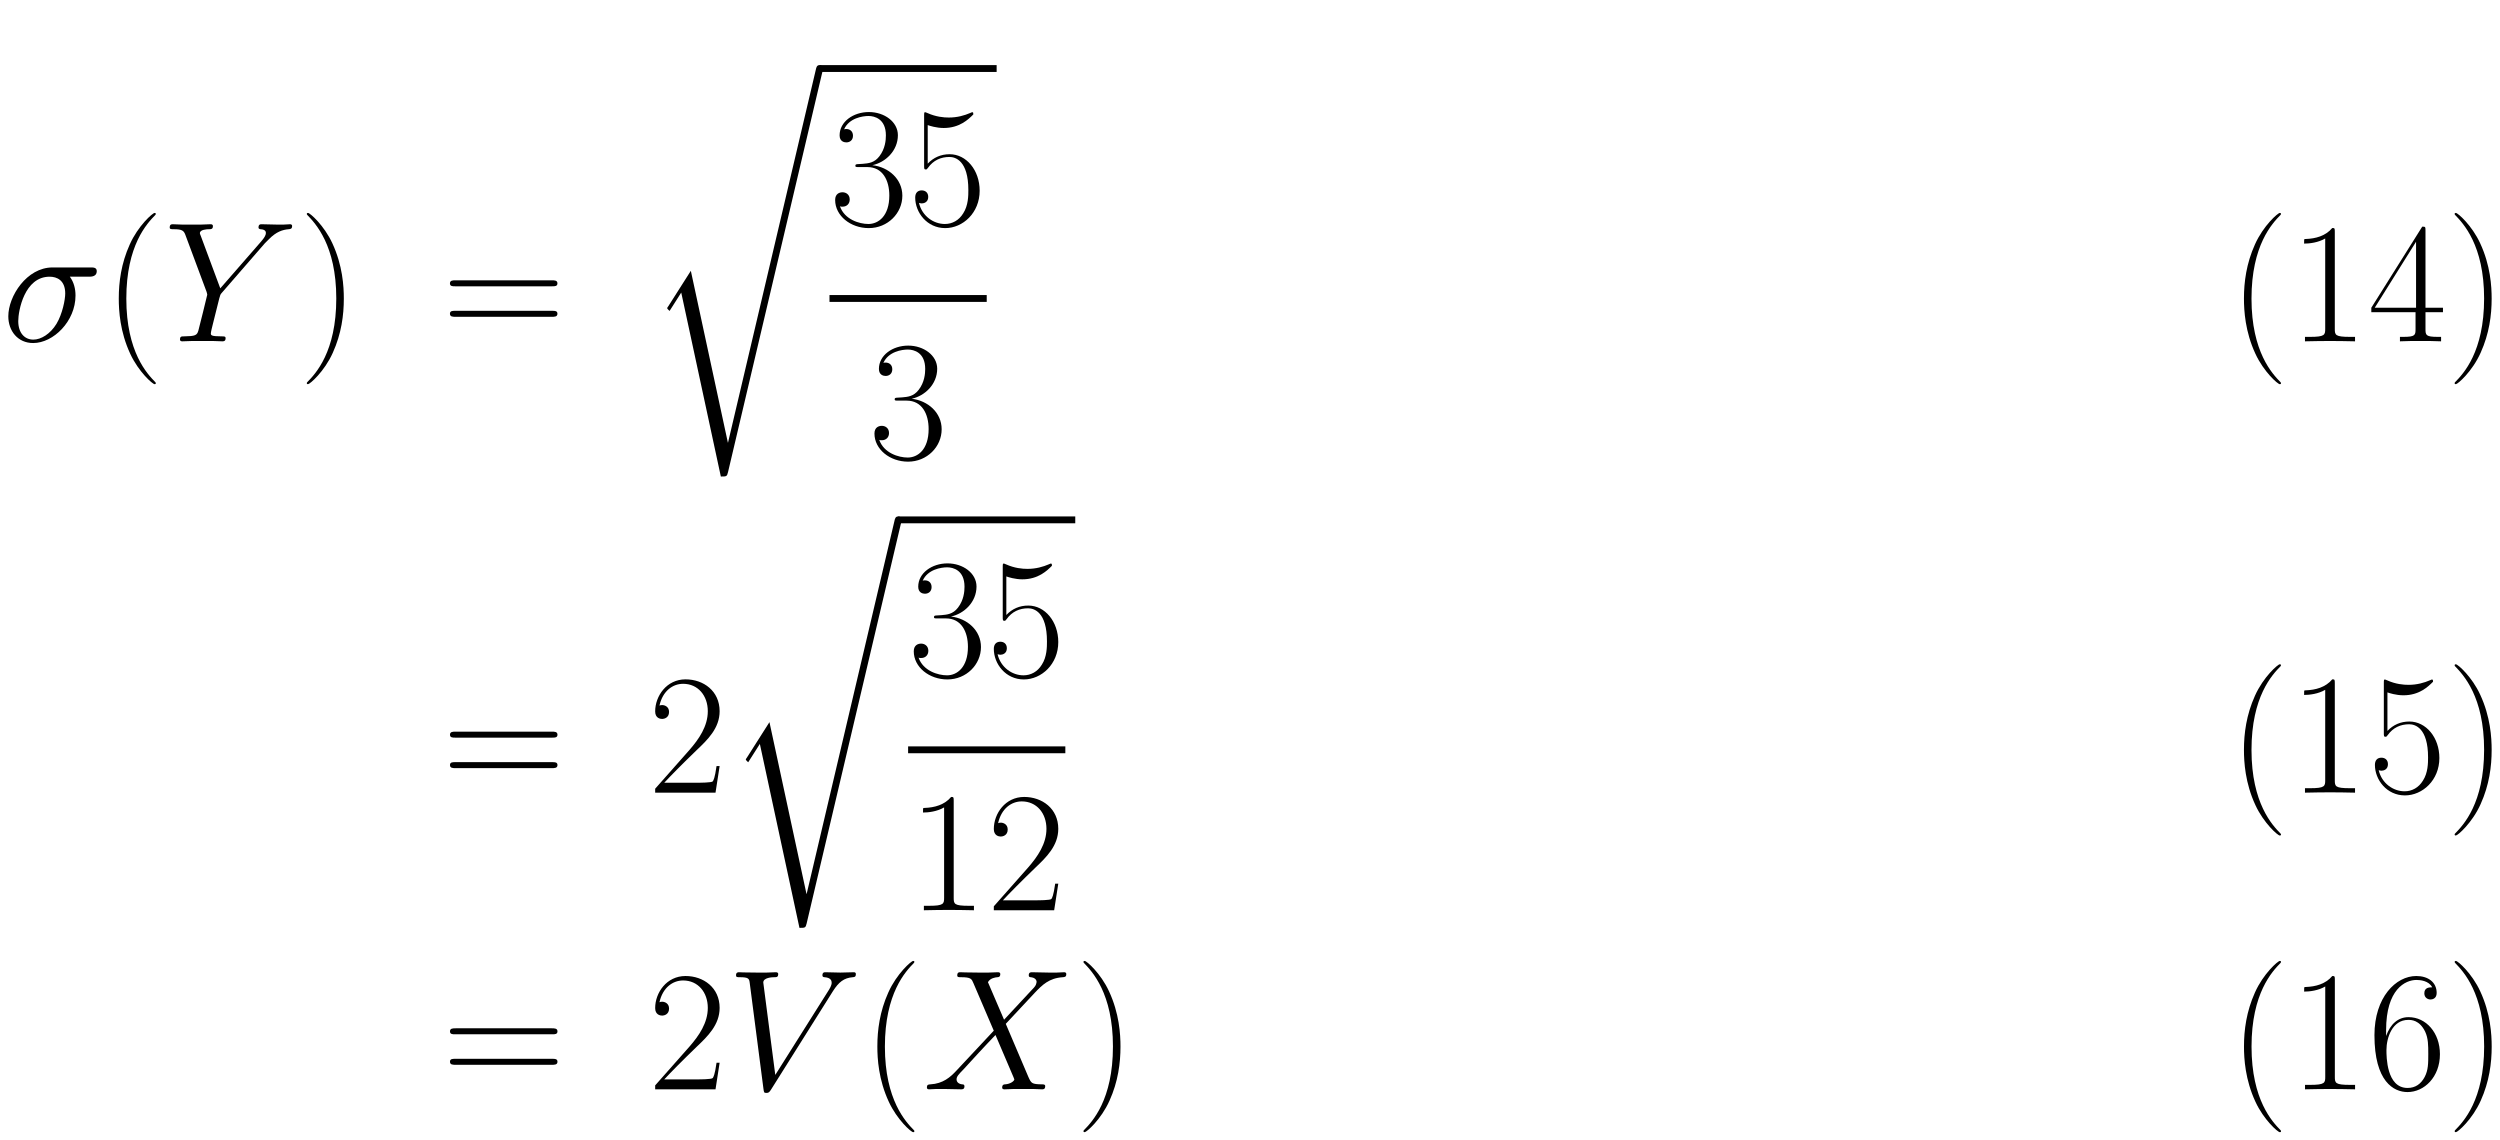 <svg xmlns="http://www.w3.org/2000/svg" xmlns:xlink="http://www.w3.org/1999/xlink" xmlns:inkscape="http://www.inkscape.org/namespaces/inkscape" version="1.1" width="278.736" height="127.157" viewBox="0 0 301.336 137.468">
<defs>
<clipPath id="clip_1">
<path transform="matrix(1,0,0,-1,-237.046,629.386)" d="M237.046 491.918H538.383V629.386H237.046Z" clip-rule="evenodd"/>
</clipPath>
<path id="font_2_1" d="M.508 .377C.521 .377 .554 .377 .554 .409 .554 .431 .535 .431 .517 .431H.296C.146 .431 .038 .264 .038 .146 .038 .061 .093-.01 .183-.01 .301-.01 .43 .117 .43 .267 .43 .306 .421 .344 .397 .377H.508M.184 .01C.133 .01 .096 .049 .096 .118 .096 .178 .132 .377 .279 .377 .322 .377 .37 .356 .37 .279 .37 .244 .354 .16 .319 .102 .283 .043 .229 .01 .184 .01Z"/>
<path id="font_3_1" d="M.306-.244C.306-.243 .306-.241 .303-.238 .257-.191 .134-.063 .134 .249 .134 .561 .255 .688 .304 .738 .304 .739 .306 .741 .306 .744 .306 .747 .303 .749 .299 .749 .288 .749 .203 .675 .154 .565 .104 .454 .09 .346 .09 .25 .09 .178 .097 .056 .157-.073 .205-.177 .287-.25 .299-.25 .304-.25 .306-.248 .306-.244Z"/>
<path id="font_2_7" d="M.588 .572 .611 .595C.655 .64 .692 .651 .727 .654 .738 .655 .747 .656 .747 .673 .747 .683 .737 .683 .735 .683 .723 .683 .71 .681 .698 .681H.657C.628 .681 .597 .683 .569 .683 .562 .683 .551 .683 .551 .664 .551 .655 .561 .654 .564 .654 .594 .652 .594 .637 .594 .631 .594 .62 .586 .605 .566 .582L.328 .309 .215 .613C.209 .627 .209 .629 .209 .631 .209 .652 .25 .654 .262 .654 .274 .654 .285 .654 .285 .672 .285 .683 .276 .683 .27 .683 .253 .683 .233 .681 .216 .681H.105C.087 .681 .068 .683 .051 .683 .044 .683 .033 .683 .033 .664 .033 .654 .042 .654 .057 .654 .106 .654 .115 .645 .124 .622L.248 .289C.249 .286 .252 .275 .252 .272 .252 .269 .203 .072 .2 .062 .192 .035 .182 .03 .118 .029 .101 .029 .093 .029 .093 .01 .093 0 .104 0 .107 0 .125 0 .146 .002 .165 .002H.283C.301 .002 .322 0 .34 0 .347 0 .359 0 .359 .018 .359 .029 .352 .029 .335 .029 .273 .029 .273 .036 .273 .047 .273 .054 .281 .086 .286 .106L.322 .25C.328 .271 .328 .273 .337 .283L.588 .572Z"/>
<path id="font_3_2" d="M.263 .249C.263 .321 .256 .443 .196 .572 .148 .676 .066 .749 .054 .749 .051 .749 .047 .748 .047 .743 .047 .741 .048 .74 .049 .738 .097 .688 .219 .561 .219 .25 .219-.062 .098-.189 .049-.239 .048-.241 .047-.242 .047-.244 .047-.249 .051-.25 .054-.25 .065-.25 .15-.176 .199-.066 .249 .045 .263 .153 .263 .249Z"/>
<path id="font_3_14" d="M.643 .321C.658 .321 .673 .321 .673 .338 .673 .356 .656 .356 .639 .356H.08C.063 .356 .046 .356 .046 .338 .046 .321 .061 .321 .076 .321H.643M.639 .143C.656 .143 .673 .143 .673 .161 .673 .178 .658 .178 .643 .178H.076C.061 .178 .046 .178 .046 .161 .046 .143 .063 .143 .08 .143H.639Z"/>
<path id="font_4_3" d="M.466-2.162H.465L.249-1.16 .118-1.366C.111-1.375 .111-1.377 .111-1.378 .111-1.382 .124-1.393 .125-1.394L.193-1.287 .424-2.36C.457-2.36 .46-2.36 .466-2.334L1.016-.001C1.018 .006 1.02 .015 1.02 .02 1.02 .031 1.012 .04 1 .04 .984 .04 .981 .027 .978 .013L.466-2.162Z"/>
<path id="font_3_7" d="M.221 .34C.31 .34 .349 .263 .349 .174 .349 .054 .285 .008 .227 .008 .174 .008 .088 .034 .061 .111 .066 .109 .071 .109 .076 .109 .1 .109 .118 .125 .118 .151 .118 .18 .096 .193 .076 .193 .059 .193 .033 .185 .033 .148 .033 .056 .123-.016 .229-.016 .34-.016 .425 .071 .425 .173 .425 .27 .345 .34 .25 .351 .326 .367 .399 .435 .399 .526 .399 .604 .32 .661 .23 .661 .139 .661 .059 .605 .059 .525 .059 .49 .085 .484 .098 .484 .119 .484 .137 .497 .137 .523 .137 .549 .119 .562 .098 .562 .094 .562 .089 .562 .085 .56 .114 .626 .193 .638 .228 .638 .263 .638 .329 .621 .329 .525 .329 .497 .325 .447 .291 .403 .261 .364 .227 .362 .194 .359 .189 .359 .166 .357 .162 .357 .155 .356 .151 .355 .151 .348 .151 .341 .152 .34 .172 .34H.221Z"/>
<path id="font_3_9" d="M.114 .585C.124 .581 .165 .568 .207 .568 .3 .568 .351 .618 .38 .647 .38 .655 .38 .66 .374 .66 .373 .66 .371 .66 .363 .656 .328 .641 .287 .629 .237 .629 .207 .629 .162 .633 .113 .655 .102 .66 .1 .66 .099 .66 .094 .66 .093 .659 .093 .639V.349C.093 .331 .093 .326 .103 .326 .108 .326 .11 .328 .115 .335 .147 .38 .191 .399 .241 .399 .276 .399 .351 .377 .351 .206 .351 .174 .351 .116 .321 .07 .296 .029 .257 .008 .214 .008 .148 .008 .081 .054 .063 .131 .067 .13 .075 .128 .079 .128 .092 .128 .117 .135 .117 .166 .117 .193 .098 .204 .079 .204 .056 .204 .041 .19 .041 .162 .041 .075 .11-.016 .216-.016 .319-.016 .417 .073 .417 .202 .417 .322 .339 .415 .242 .415 .191 .415 .148 .396 .114 .36V.585Z"/>
<path id="font_3_5" d="M.266 .639C.266 .66 .265 .661 .251 .661 .212 .614 .153 .599 .097 .597 .094 .597 .089 .597 .088 .595 .087 .593 .087 .591 .087 .57 .118 .57 .17 .576 .21 .6V.073C.21 .038 .208 .026 .122 .026H.092V0C.14 .001 .19 .002 .238 .002 .286 .002 .336 .001 .384 0V.026H.354C.268 .026 .266 .037 .266 .073V.639Z"/>
<path id="font_3_8" d="M.336 .647C.336 .668 .335 .669 .317 .669L.02 .196V.17H.278V.072C.278 .036 .276 .026 .206 .026H.187V0C.219 .002 .273 .002 .307 .002 .341 .002 .395 .002 .427 0V.026H.408C.338 .026 .336 .036 .336 .072V.17H.438V.196H.336V.647M.281 .581V.196H.04L.281 .581Z"/>
<path id="font_3_6" d="M.417 .155H.399C.389 .084 .381 .072 .377 .066 .372 .058 .3 .058 .286 .058H.094C.13 .097 .2 .168 .285 .25 .346 .308 .417 .376 .417 .475 .417 .593 .323 .661 .218 .661 .108 .661 .041 .564 .041 .474 .041 .435 .07 .43 .082 .43 .092 .43 .122 .436 .122 .471 .122 .502 .096 .511 .082 .511 .076 .511 .07 .51 .066 .508 .085 .593 .143 .635 .204 .635 .291 .635 .348 .566 .348 .475 .348 .388 .297 .313 .24 .248L.041 .023V0H.393L.417 .155Z"/>
<path id="font_2_5" d="M.619 .572C.653 .626 .684 .65 .735 .654 .745 .655 .753 .655 .753 .673 .753 .677 .751 .683 .742 .683 .724 .683 .681 .681 .663 .681 .634 .681 .604 .683 .576 .683 .568 .683 .558 .683 .558 .664 .558 .655 .567 .654 .571 .654 .608 .651 .612 .633 .612 .621 .612 .606 .598 .583 .597 .582L.283 .084 .213 .623C.213 .652 .265 .654 .276 .654 .291 .654 .3 .654 .3 .673 .3 .683 .289 .683 .286 .683 .269 .683 .249 .681 .232 .681H.176C.103 .681 .073 .683 .072 .683 .066 .683 .054 .683 .054 .665 .054 .654 .061 .654 .077 .654 .128 .654 .131 .645 .134 .62L.214 .003C.217-.018 .217-.021 .231-.021 .243-.021 .248-.018 .258-.002L.619 .572Z"/>
<path id="font_2_6" d="M.475 .406 .381 .625C.394 .649 .424 .653 .436 .654 .442 .654 .453 .655 .453 .672 .453 .683 .444 .683 .438 .683 .421 .683 .401 .681 .384 .681H.326C.265 .681 .221 .683 .22 .683 .212 .683 .202 .683 .202 .664 .202 .654 .211 .654 .224 .654 .282 .654 .286 .644 .296 .62L.415 .342 .198 .11C.162 .071 .119 .033 .045 .029 .033 .028 .025 .028 .025 .01 .025 .007 .026 0 .037 0 .051 0 .066 .002 .08 .002H.127C.159 .002 .194 0 .225 0 .232 0 .244 0 .244 .018 .244 .028 .237 .029 .231 .029 .211 .031 .198 .042 .198 .058 .198 .075 .21 .087 .239 .117L.328 .214C.35 .237 .403 .295 .425 .317L.53 .071C.531 .069 .535 .059 .535 .058 .535 .049 .513 .031 .481 .029 .475 .029 .464 .028 .464 .01 .464 0 .474 0 .479 0 .496 0 .516 .002 .533 .002H.643C.661 .002 .68 0 .697 0 .704 0 .715 0 .715 .019 .715 .029 .705 .029 .696 .029 .636 .03 .634 .035 .617 .072L.485 .382 .612 .518C.622 .528 .645 .553 .654 .563 .697 .608 .737 .649 .818 .654 .828 .655 .838 .655 .838 .672 .838 .683 .829 .683 .825 .683 .811 .683 .796 .681 .782 .681H.736C.704 .681 .669 .683 .638 .683 .631 .683 .619 .683 .619 .665 .619 .655 .626 .654 .632 .654 .648 .652 .665 .644 .665 .625L.664 .623C.663 .616 .661 .606 .65 .594L.475 .406Z"/>
<path id="font_3_10" d="M.106 .345C.106 .584 .218 .638 .283 .638 .304 .638 .355 .634 .375 .595 .359 .595 .329 .595 .329 .56 .329 .533 .351 .524 .365 .524 .374 .524 .401 .528 .401 .562 .401 .625 .351 .661 .282 .661 .163 .661 .038 .537 .038 .316 .038 .044 .151-.016 .231-.016 .328-.016 .42 .071 .42 .205 .42 .33 .339 .421 .237 .421 .176 .421 .131 .381 .106 .311V.345M.231 .008C.108 .008 .108 .192 .108 .229 .108 .301 .142 .405 .235 .405 .252 .405 .301 .405 .334 .336 .352 .297 .352 .256 .352 .206 .352 .152 .352 .112 .331 .072 .309 .031 .277 .008 .231 .008Z"/>
</defs>
<g clip-path="url(#clip_1)">
<use data-text="&#x03c3;" xlink:href="#font_2_1" transform="matrix(20.663,0,0,-20.663,.215,41.142)"/>
<use data-text="(" xlink:href="#font_3_1" transform="matrix(20.663,0,0,-20.663,12.456,41.142)"/>
<use data-text="Y" xlink:href="#font_2_7" transform="matrix(20.663,0,0,-20.663,19.773,41.142)"/>
<use data-text=")" xlink:href="#font_3_2" transform="matrix(20.663,0,0,-20.663,36.008,41.142)"/>
<use data-text="=" xlink:href="#font_3_14" transform="matrix(20.663,0,0,-20.663,53.282,41.142)"/>
<use data-text="&#xfffd;" xlink:href="#font_4_3" transform="matrix(20.663,0,0,-20.663,78.124,8.673)"/>
<path transform="matrix(1,0,0,-1,98.786,8.26)" stroke-width=".826" stroke-linecap="butt" stroke-miterlimit="10" stroke-linejoin="miter" fill="none" stroke="#000000" d="M0 0H21.343"/>
<use data-text="3" xlink:href="#font_3_7" transform="matrix(20.663,0,0,-20.663,99.982,27.164)"/>
<use data-text="5" xlink:href="#font_3_9" transform="matrix(20.663,0,0,-20.663,109.466,27.164)"/>
<path transform="matrix(1,0,0,-1,99.982,35.977)" stroke-width=".826" stroke-linecap="butt" stroke-miterlimit="10" stroke-linejoin="miter" fill="none" stroke="#000000" d="M0 0H18.952"/>
<use data-text="3" xlink:href="#font_3_7" transform="matrix(20.663,0,0,-20.663,104.72,55.316)"/>
<use data-text="(" xlink:href="#font_3_1" transform="matrix(20.663,0,0,-20.663,268.615,41.142)"/>
<use data-text="1" xlink:href="#font_3_5" transform="matrix(20.663,0,0,-20.663,275.929,41.142)"/>
<use data-text="4" xlink:href="#font_3_8" transform="matrix(20.663,0,0,-20.663,285.413,41.142)"/>
<use data-text=")" xlink:href="#font_3_2" transform="matrix(20.663,0,0,-20.663,294.897,41.142)"/>
<use data-text="=" xlink:href="#font_3_14" transform="matrix(20.663,0,0,-20.663,53.287,95.544)"/>
<use data-text="2" xlink:href="#font_3_6" transform="matrix(20.663,0,0,-20.663,78.123,95.544)"/>
<use data-text="&#xfffd;" xlink:href="#font_4_3" transform="matrix(20.663,0,0,-20.663,87.6,63.075)"/>
<path transform="matrix(1,0,0,-1,108.263,62.662)" stroke-width=".826" stroke-linecap="butt" stroke-miterlimit="10" stroke-linejoin="miter" fill="none" stroke="#000000" d="M0 0H21.343"/>
<use data-text="3" xlink:href="#font_3_7" transform="matrix(20.663,0,0,-20.663,109.458,81.566)"/>
<use data-text="5" xlink:href="#font_3_9" transform="matrix(20.663,0,0,-20.663,118.942,81.566)"/>
<path transform="matrix(1,0,0,-1,109.458,90.379)" stroke-width=".826" stroke-linecap="butt" stroke-miterlimit="10" stroke-linejoin="miter" fill="none" stroke="#000000" d="M0 0H18.952"/>
<use data-text="1" xlink:href="#font_3_5" transform="matrix(20.663,0,0,-20.663,109.458,109.718)"/>
<use data-text="2" xlink:href="#font_3_6" transform="matrix(20.663,0,0,-20.663,118.942,109.718)"/>
<use data-text="(" xlink:href="#font_3_1" transform="matrix(20.663,0,0,-20.663,268.615,95.544)"/>
<use data-text="1" xlink:href="#font_3_5" transform="matrix(20.663,0,0,-20.663,275.929,95.544)"/>
<use data-text="5" xlink:href="#font_3_9" transform="matrix(20.663,0,0,-20.663,285.413,95.544)"/>
<use data-text=")" xlink:href="#font_3_2" transform="matrix(20.663,0,0,-20.663,294.897,95.544)"/>
<use data-text="=" xlink:href="#font_3_14" transform="matrix(20.663,0,0,-20.663,53.287,131.302)"/>
<use data-text="2" xlink:href="#font_3_6" transform="matrix(20.663,0,0,-20.663,78.123,131.302)"/>
<use data-text="V" xlink:href="#font_2_5" transform="matrix(20.663,0,0,-20.663,87.6,131.302)"/>
<use data-text="(" xlink:href="#font_3_1" transform="matrix(20.663,0,0,-20.663,103.891,131.302)"/>
<use data-text="X" xlink:href="#font_2_6" transform="matrix(20.663,0,0,-20.663,111.208,131.302)"/>
<use data-text=")" xlink:href="#font_3_2" transform="matrix(20.663,0,0,-20.663,129.623,131.302)"/>
<use data-text="(" xlink:href="#font_3_1" transform="matrix(20.663,0,0,-20.663,268.619,131.302)"/>
<use data-text="1" xlink:href="#font_3_5" transform="matrix(20.663,0,0,-20.663,275.934,131.302)"/>
<use data-text="6" xlink:href="#font_3_10" transform="matrix(20.663,0,0,-20.663,285.418,131.302)"/>
<use data-text=")" xlink:href="#font_3_2" transform="matrix(20.663,0,0,-20.663,294.902,131.302)"/>
</g>
</svg>
